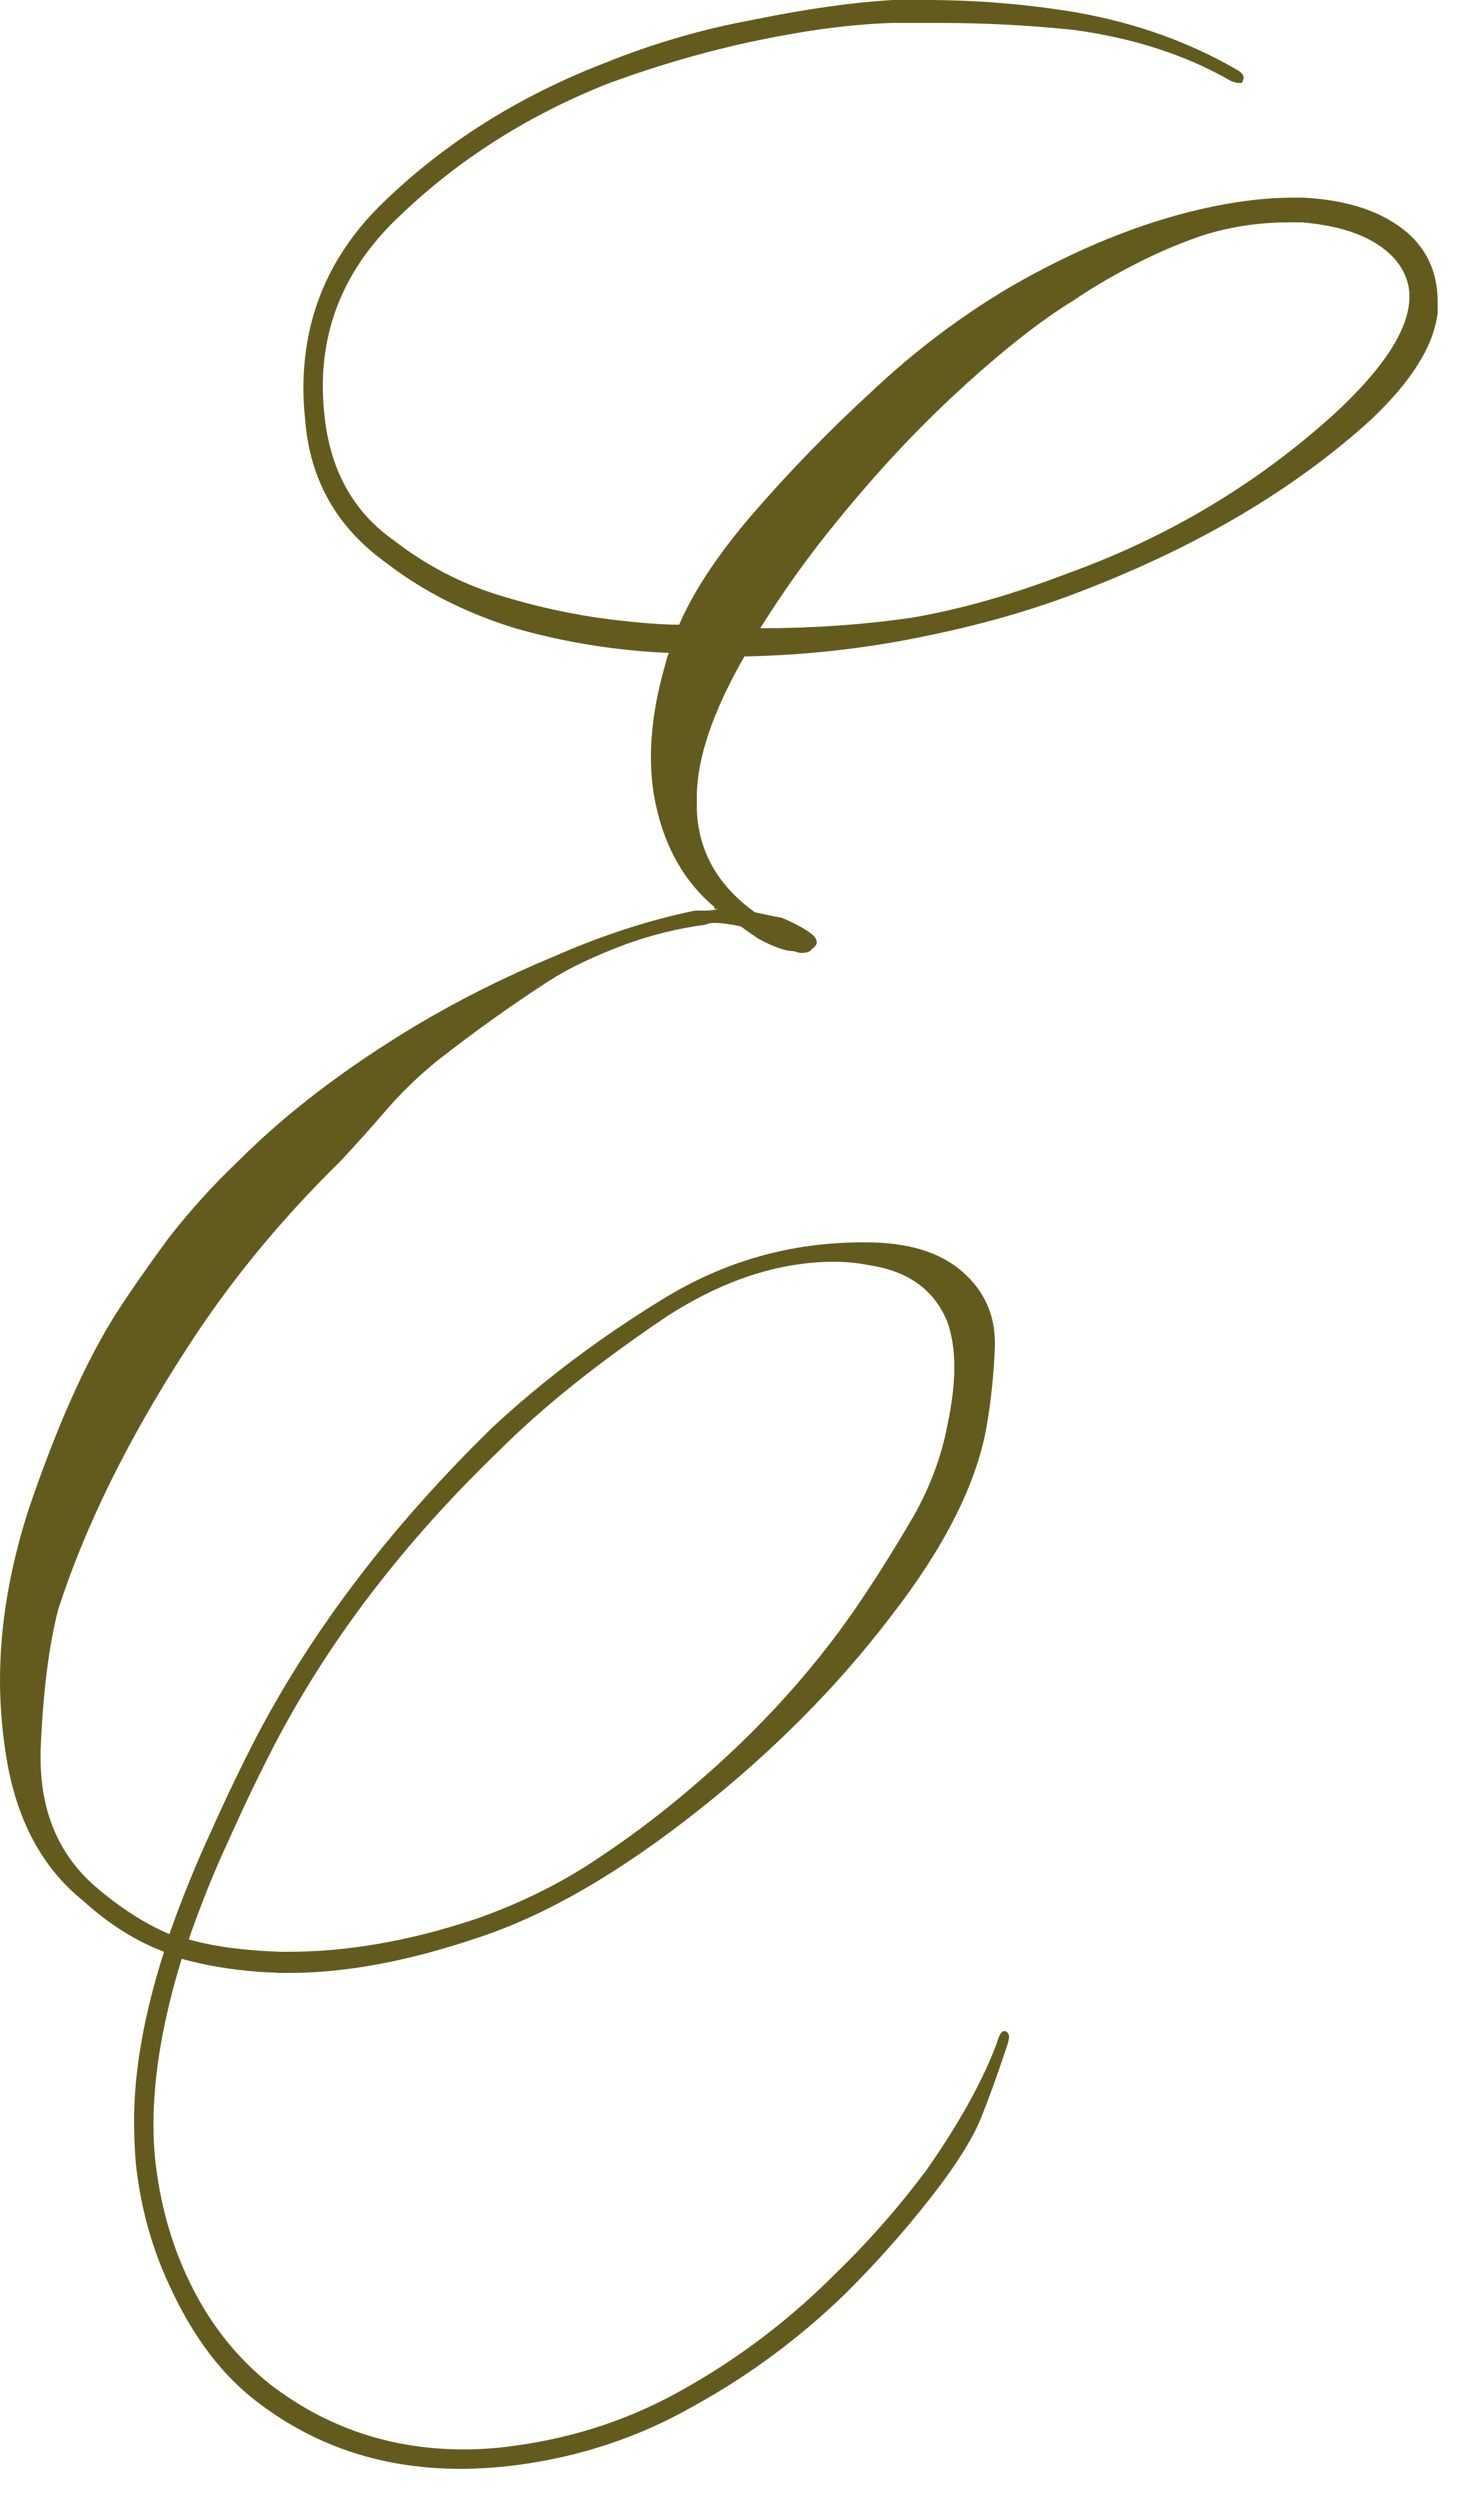 <?xml version="1.0" encoding="UTF-8"?> <svg xmlns="http://www.w3.org/2000/svg" width="20" height="34" viewBox="0 0 20 34" fill="none"><path d="M13.704 27.816C13.576 28.2 13.464 28.512 13.368 28.752C13.272 29.008 13.088 29.32 12.816 29.688C12.432 30.2 12 30.696 11.52 31.176C10.896 31.784 10.208 32.296 9.456 32.712C8.704 33.144 7.888 33.416 7.008 33.528C6.752 33.56 6.504 33.576 6.264 33.576C5.224 33.576 4.312 33.28 3.528 32.688C3.032 32.32 2.624 31.784 2.304 31.08C2.064 30.568 1.912 30.016 1.848 29.424C1.832 29.232 1.824 29.04 1.824 28.848C1.824 28.16 1.96 27.392 2.232 26.544C1.848 26.4 1.48 26.168 1.128 25.848C0.552 25.384 0.2 24.704 0.072 23.808C0.024 23.488 8.40053e-05 23.168 8.40053e-05 22.848C8.40053e-05 22.112 0.128 21.344 0.384 20.544C0.768 19.408 1.168 18.512 1.584 17.856C1.792 17.536 2.032 17.192 2.304 16.824C2.592 16.456 2.904 16.112 3.24 15.792C3.896 15.136 4.704 14.52 5.664 13.944C6.256 13.592 6.88 13.28 7.536 13.008C8.192 12.72 8.832 12.512 9.456 12.384C9.504 12.384 9.552 12.384 9.6 12.384C9.664 12.384 9.72 12.376 9.768 12.36C9.752 12.36 9.736 12.36 9.72 12.36C9.72 12.344 9.72 12.336 9.72 12.336C9.32 12 9.056 11.544 8.928 10.968C8.88 10.76 8.856 10.536 8.856 10.296C8.856 9.912 8.92 9.496 9.048 9.048C9.08 8.92 9.104 8.856 9.12 8.856L9.096 8.88C8.376 8.848 7.68 8.736 7.008 8.544C6.336 8.336 5.752 8.04 5.256 7.656C4.584 7.176 4.216 6.528 4.152 5.712C4.136 5.568 4.128 5.424 4.128 5.28C4.128 4.288 4.496 3.44 5.232 2.736C6.064 1.936 7.056 1.312 8.208 0.864C8.88 0.592 9.568 0.392 10.272 0.264C10.976 0.12 11.6 0.032 12.144 -2.76566e-05C12.288 -2.76566e-05 12.44 -2.76566e-05 12.6 -2.76566e-05C13.288 -2.76566e-05 13.968 0.056 14.64 0.168C15.456 0.312 16.192 0.576 16.848 0.96C16.896 0.992 16.92 1.024 16.92 1.056C16.92 1.072 16.912 1.096 16.896 1.128C16.88 1.128 16.864 1.128 16.848 1.128C16.832 1.128 16.8 1.12 16.752 1.104C16.144 0.752 15.432 0.52 14.616 0.408C14.008 0.344 13.4 0.312 12.792 0.312C12.568 0.312 12.352 0.312 12.144 0.312C11.6 0.328 10.984 0.408 10.296 0.552C9.608 0.696 8.92 0.896 8.232 1.152C7.16 1.584 6.232 2.176 5.448 2.928C4.744 3.584 4.392 4.36 4.392 5.256C4.392 5.384 4.4 5.52 4.416 5.664C4.496 6.4 4.808 6.96 5.352 7.344C5.784 7.68 6.256 7.928 6.768 8.088C7.28 8.248 7.792 8.36 8.304 8.424C8.704 8.472 9.016 8.496 9.24 8.496C9.432 8.048 9.76 7.552 10.224 7.008C10.736 6.416 11.28 5.856 11.856 5.328C12.432 4.784 13.056 4.312 13.728 3.912C14.64 3.384 15.528 3.024 16.392 2.832C16.824 2.736 17.224 2.688 17.592 2.688C17.64 2.688 17.688 2.688 17.736 2.688C18.344 2.72 18.816 2.88 19.152 3.168C19.424 3.408 19.56 3.72 19.56 4.104C19.56 4.152 19.56 4.2 19.56 4.248C19.512 4.696 19.208 5.184 18.648 5.712C17.608 6.656 16.296 7.432 14.712 8.04C14.056 8.296 13.328 8.504 12.528 8.664C11.744 8.824 10.944 8.912 10.128 8.928C9.696 9.68 9.48 10.32 9.48 10.848C9.48 10.896 9.48 10.944 9.48 10.992C9.496 11.568 9.76 12.04 10.272 12.408C10.496 12.456 10.616 12.48 10.632 12.48C10.824 12.56 10.968 12.64 11.064 12.72C11.096 12.752 11.112 12.784 11.112 12.816C11.112 12.848 11.088 12.88 11.04 12.912C11.024 12.944 10.976 12.96 10.896 12.96C10.88 12.96 10.848 12.952 10.8 12.936C10.688 12.936 10.528 12.88 10.32 12.768C10.224 12.704 10.144 12.648 10.08 12.6C9.936 12.568 9.816 12.552 9.72 12.552C9.672 12.552 9.632 12.56 9.6 12.576C9.232 12.624 8.872 12.712 8.52 12.84C8.088 13 7.736 13.168 7.464 13.344C6.968 13.664 6.464 14.024 5.952 14.424C5.696 14.632 5.464 14.856 5.256 15.096C5.064 15.32 4.856 15.552 4.632 15.792C3.816 16.592 3.12 17.44 2.544 18.336C1.744 19.568 1.16 20.752 0.792 21.888C0.664 22.384 0.584 23.024 0.552 23.808C0.552 23.84 0.552 23.872 0.552 23.904C0.552 24.64 0.8 25.224 1.296 25.656C1.632 25.944 1.968 26.16 2.304 26.304C2.48 25.808 2.672 25.336 2.88 24.888C3.088 24.424 3.296 23.992 3.504 23.592C4.272 22.136 5.336 20.744 6.696 19.416C7.384 18.776 8.16 18.192 9.024 17.664C9.856 17.152 10.76 16.896 11.736 16.896C11.752 16.896 11.768 16.896 11.784 16.896C12.36 16.896 12.8 17.032 13.104 17.304C13.392 17.56 13.536 17.88 13.536 18.264C13.536 18.28 13.536 18.296 13.536 18.312C13.52 18.712 13.48 19.088 13.416 19.44C13.272 20.208 12.84 21.056 12.12 21.984C11.4 22.928 10.536 23.8 9.528 24.6C8.44 25.464 7.432 26.048 6.504 26.352C5.56 26.672 4.704 26.832 3.936 26.832C3.904 26.832 3.864 26.832 3.816 26.832C3.32 26.816 2.872 26.752 2.472 26.64C2.216 27.472 2.088 28.224 2.088 28.896C2.088 29.072 2.096 29.232 2.112 29.376C2.176 29.952 2.32 30.48 2.544 30.96C2.816 31.552 3.192 32.04 3.672 32.424C4.44 33.016 5.32 33.312 6.312 33.312C6.536 33.312 6.76 33.296 6.984 33.264C7.832 33.152 8.616 32.888 9.336 32.472C10.072 32.056 10.744 31.544 11.352 30.936C11.8 30.504 12.216 30.032 12.6 29.52C13.048 28.88 13.368 28.304 13.56 27.792C13.592 27.68 13.624 27.624 13.656 27.624C13.672 27.624 13.68 27.624 13.68 27.624C13.712 27.64 13.728 27.664 13.728 27.696C13.728 27.728 13.72 27.768 13.704 27.816ZM6.792 19.728C5.496 20.976 4.48 22.304 3.744 23.712C3.536 24.112 3.328 24.544 3.12 25.008C2.912 25.456 2.728 25.912 2.568 26.376C2.904 26.472 3.32 26.528 3.816 26.544C3.864 26.544 3.904 26.544 3.936 26.544C4.72 26.544 5.552 26.4 6.432 26.112C6.992 25.92 7.512 25.672 7.992 25.368C8.488 25.048 8.96 24.696 9.408 24.312C10.352 23.512 11.136 22.64 11.76 21.696C11.984 21.36 12.208 21 12.432 20.616C12.656 20.216 12.808 19.808 12.888 19.392C12.952 19.088 12.984 18.824 12.984 18.6C12.984 18.36 12.952 18.152 12.888 17.976C12.712 17.544 12.36 17.288 11.832 17.208C11.672 17.176 11.512 17.16 11.352 17.16C10.6 17.16 9.84 17.408 9.072 17.904C8.144 18.528 7.384 19.136 6.792 19.728ZM10.344 8.544C11.064 8.544 11.752 8.496 12.408 8.4C13.064 8.288 13.768 8.088 14.52 7.8C15.896 7.304 17.112 6.576 18.168 5.616C18.84 4.992 19.176 4.464 19.176 4.032C19.176 3.84 19.104 3.664 18.96 3.504C18.704 3.232 18.288 3.072 17.712 3.024C17.664 3.024 17.608 3.024 17.544 3.024C17.112 3.024 16.704 3.088 16.32 3.216C16 3.328 15.688 3.464 15.384 3.624C15.08 3.784 14.824 3.936 14.616 4.08C14.168 4.352 13.648 4.76 13.056 5.304C12.48 5.832 11.92 6.432 11.376 7.104C11.008 7.552 10.664 8.032 10.344 8.544Z" fill="#635B1D"></path></svg> 